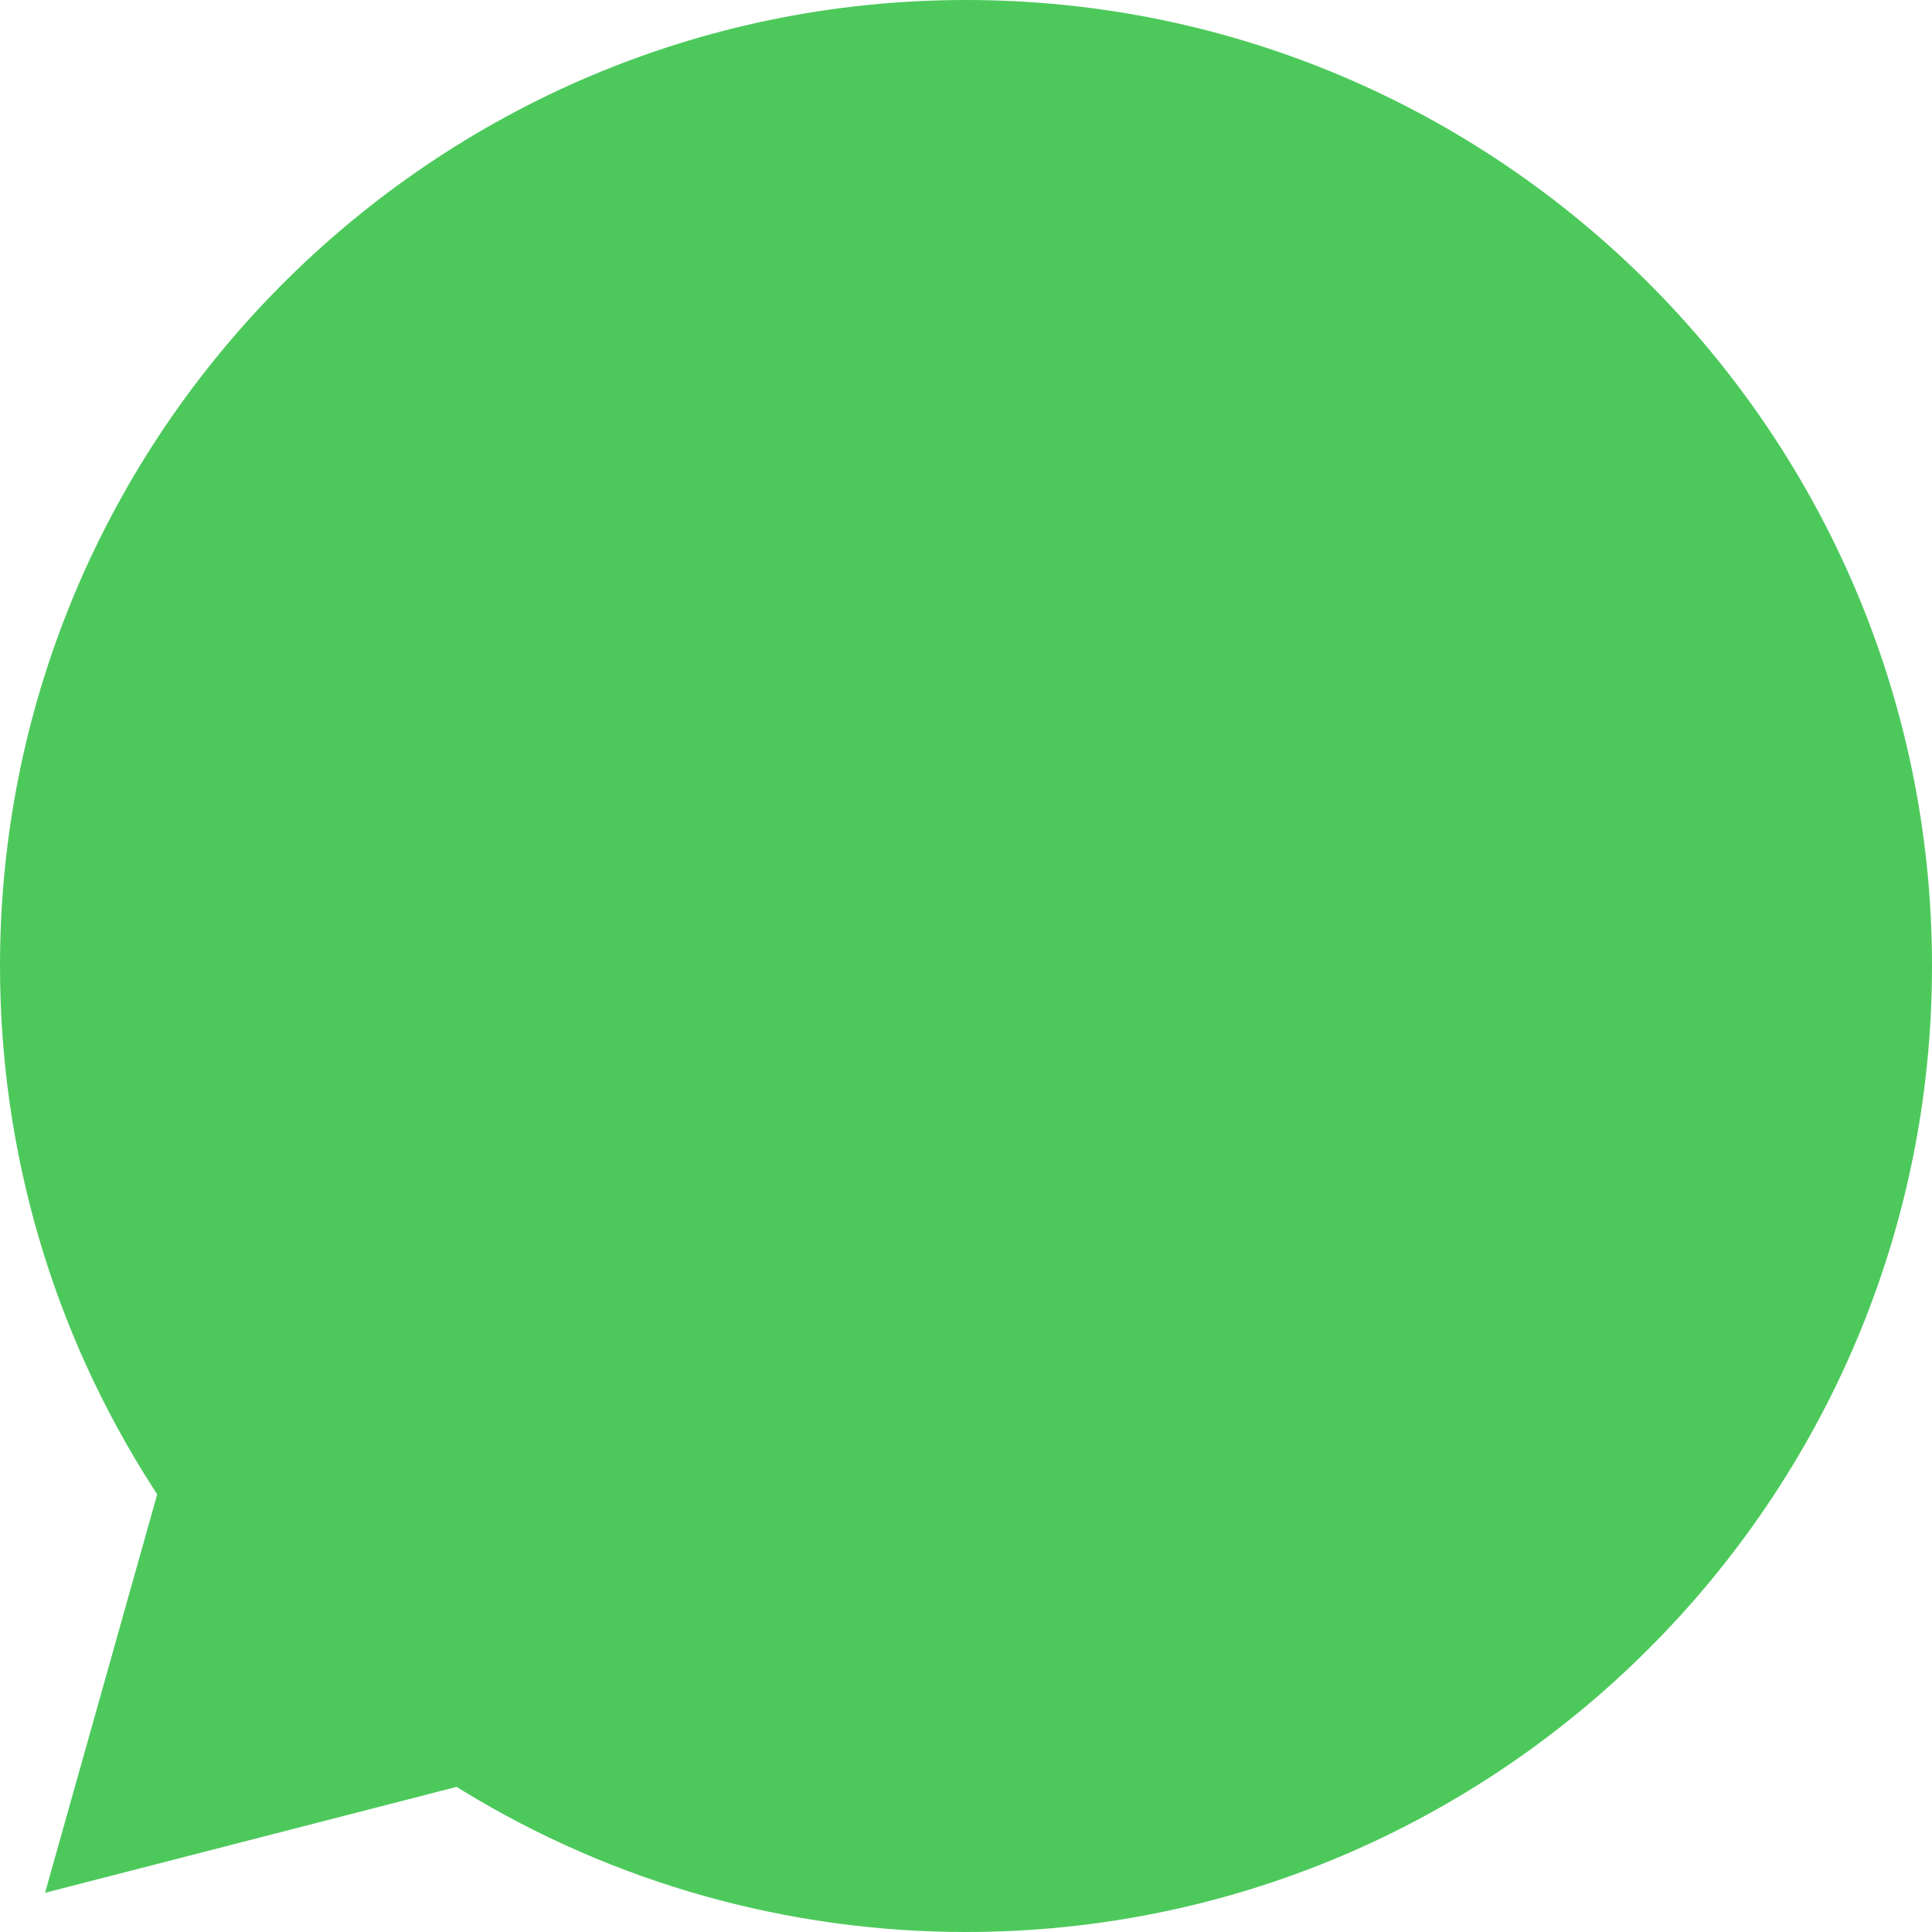 <?xml version="1.0" encoding="UTF-8"?> <svg xmlns="http://www.w3.org/2000/svg" width="121" height="121" viewBox="0 0 121 121" fill="none"> <path d="M60.499 121C49.367 121 38.483 117.947 29.022 112.174L28.594 111.912L2.822 118.545L9.845 93.592L9.555 93.139C3.306 83.408 0 72.12 0 60.501C0 27.14 27.14 0 60.499 0C93.859 0 121 27.14 121 60.501C121 93.859 93.859 121 60.499 121Z" fill="#4DC95C"></path> </svg> 